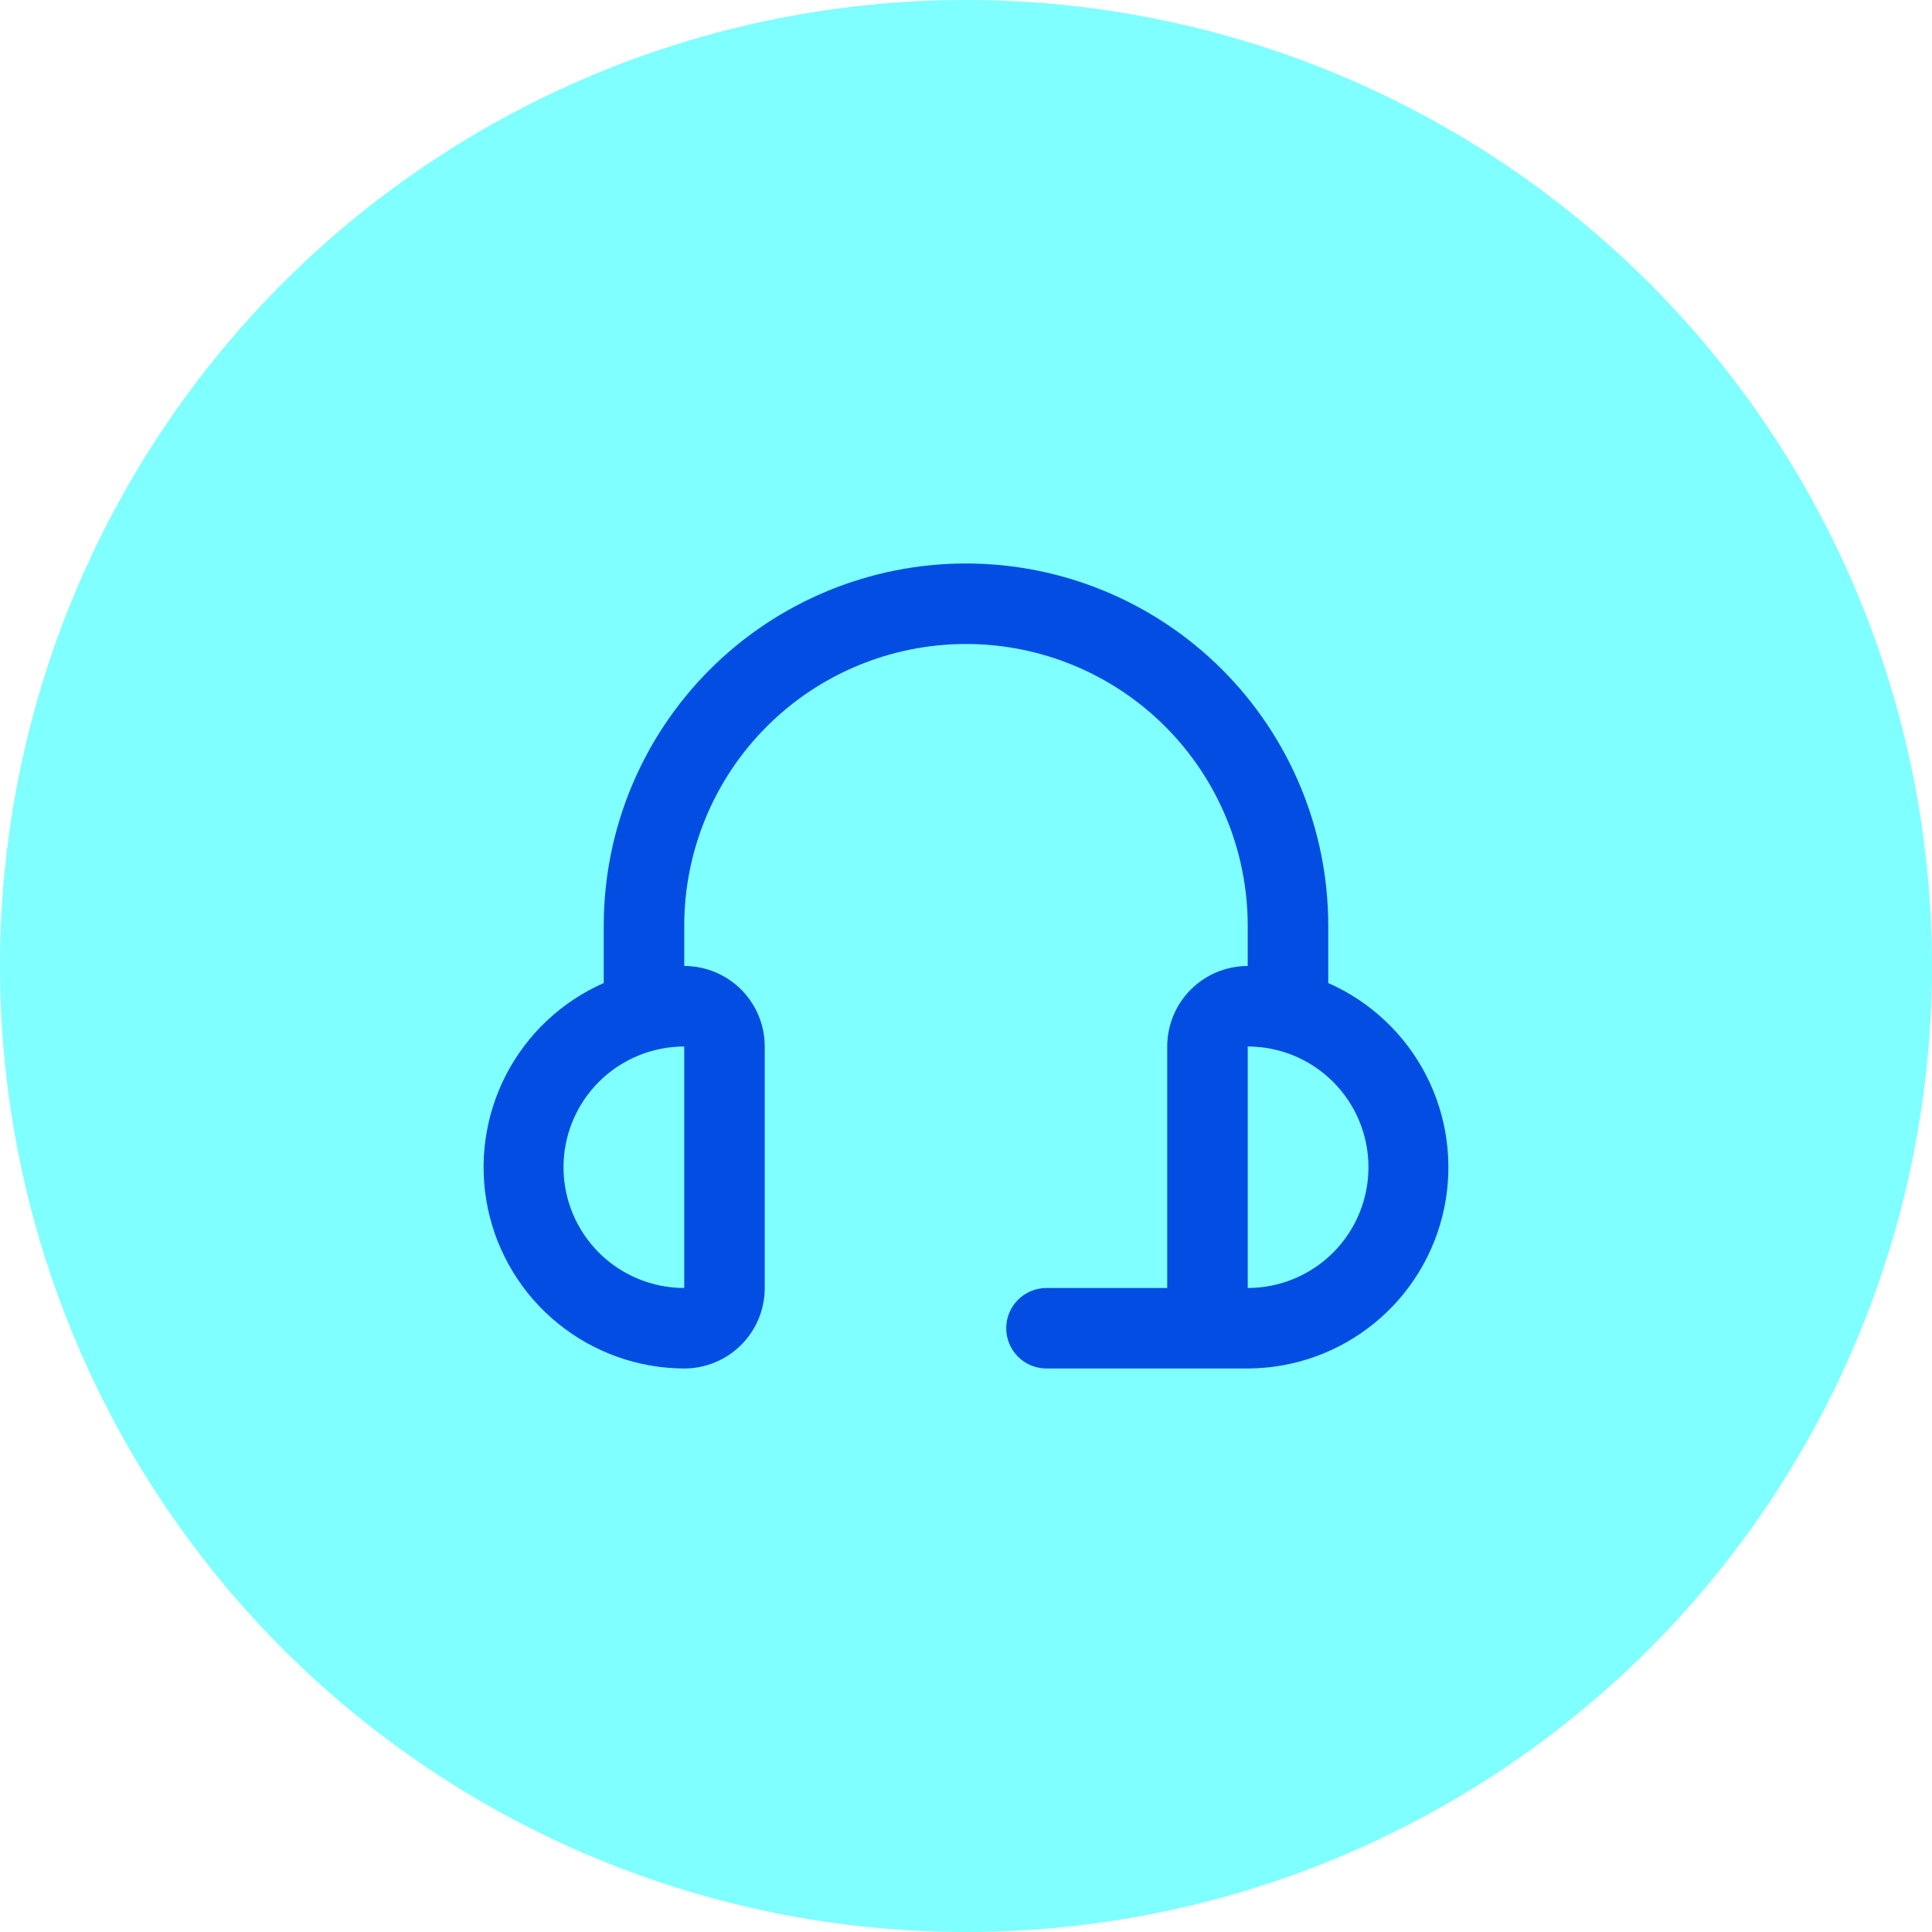 <svg width="56" height="56" viewBox="0 0 56 56" fill="none" xmlns="http://www.w3.org/2000/svg">
<circle opacity="0.5" cx="28" cy="28" r="28" fill="#01FFFF"/>
<path d="M38.5 28.494V26.833C38.5 24.048 37.393 21.378 35.424 19.408C33.455 17.439 30.784 16.333 28 16.333C25.215 16.333 22.544 17.439 20.575 19.408C18.606 21.378 17.5 24.048 17.5 26.833V28.494C16.276 29.033 15.275 29.976 14.663 31.165C14.052 32.354 13.867 33.717 14.14 35.026C14.414 36.334 15.128 37.51 16.165 38.354C17.201 39.199 18.496 39.662 19.833 39.666C20.452 39.666 21.045 39.42 21.483 38.983C21.921 38.545 22.166 37.952 22.166 37.333V30.333C22.166 29.714 21.921 29.121 21.483 28.683C21.045 28.245 20.452 28 19.833 28V26.833C19.833 24.667 20.693 22.59 22.225 21.058C23.756 19.527 25.834 18.666 28 18.666C30.166 18.666 32.243 19.527 33.774 21.058C35.306 22.59 36.166 24.667 36.166 26.833V28C35.547 28 34.954 28.245 34.516 28.683C34.079 29.121 33.833 29.714 33.833 30.333V37.333H30.333C30.024 37.333 29.727 37.456 29.508 37.675C29.289 37.894 29.166 38.19 29.166 38.5C29.166 38.809 29.289 39.106 29.508 39.325C29.727 39.543 30.024 39.666 30.333 39.666H36.166C37.503 39.662 38.798 39.199 39.835 38.354C40.871 37.51 41.586 36.334 41.859 35.026C42.132 33.717 41.948 32.354 41.336 31.165C40.725 29.976 39.723 29.033 38.5 28.494ZM19.833 37.333C18.905 37.333 18.015 36.964 17.358 36.308C16.702 35.651 16.333 34.761 16.333 33.833C16.333 32.905 16.702 32.014 17.358 31.358C18.015 30.702 18.905 30.333 19.833 30.333V37.333ZM36.166 37.333V30.333C37.095 30.333 37.985 30.702 38.641 31.358C39.298 32.014 39.666 32.905 39.666 33.833C39.666 34.761 39.298 35.651 38.641 36.308C37.985 36.964 37.095 37.333 36.166 37.333Z" fill="#034DE2"/>
</svg>
